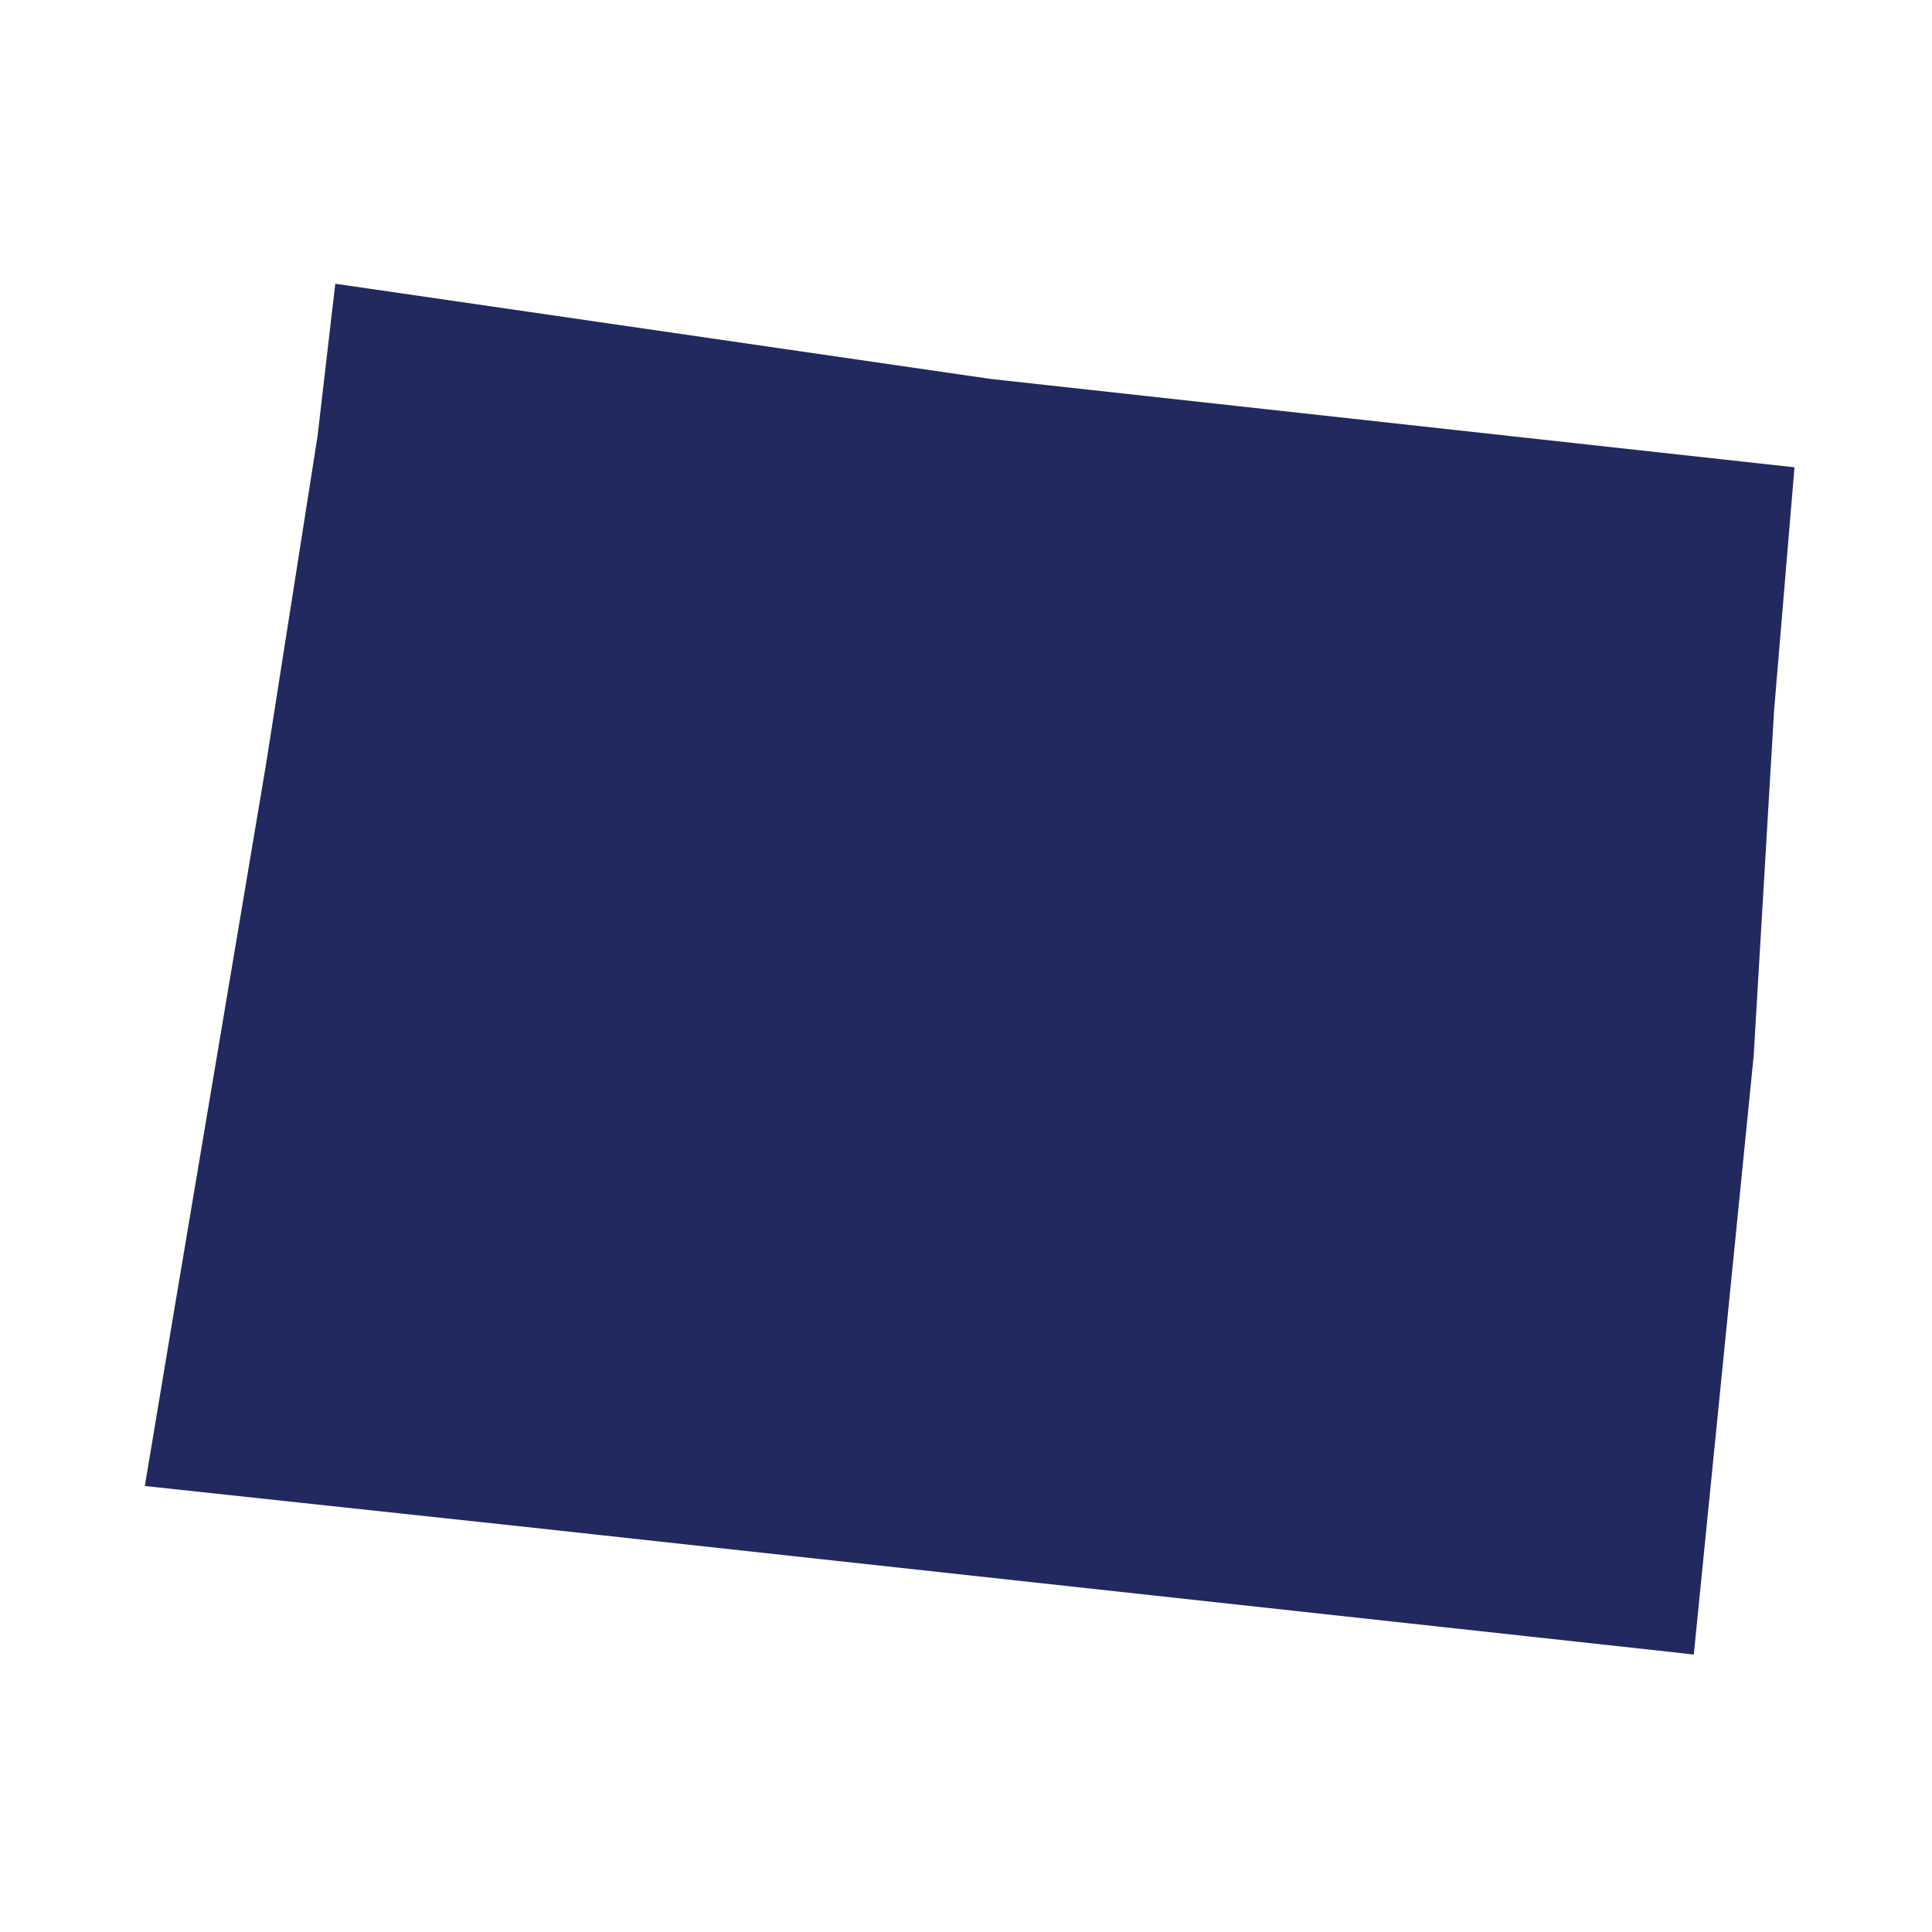 <?xml version="1.0" encoding="UTF-8" standalone="no"?>
<!DOCTYPE svg PUBLIC "-//W3C//DTD SVG 1.1//EN" "http://www.w3.org/Graphics/SVG/1.1/DTD/svg11.dtd">
<svg width="100%" height="100%" viewBox="0 0 1100 1100" version="1.1" xmlns="http://www.w3.org/2000/svg" xmlns:xlink="http://www.w3.org/1999/xlink" xml:space="preserve" xmlns:serif="http://www.serif.com/" style="fill-rule:evenodd;clip-rule:evenodd;stroke-linejoin:round;stroke-miterlimit:2;">
    <g transform="matrix(1,0,0,1,121.102,173.779)">
        <g transform="matrix(4.167,0,0,4.167,428.898,376.221)">
            <g transform="matrix(1,0,0,1,-130,-130)">
                <g id="WY_1_">
                    <path id="WY" d="M240.41,95.12L237.62,142.32L229.44,224.08L224.42,223.52L69.64,206.62L17.8,201.05L21.52,178.75L34.34,102.56L41.4,57.59L43.82,36.78L133.39,49.79L243.2,61.86L240.41,95.12Z" style="fill:rgb(33,41,94);fill-rule:nonzero;"/>
                </g>
            </g>
        </g>
    </g>
</svg>
